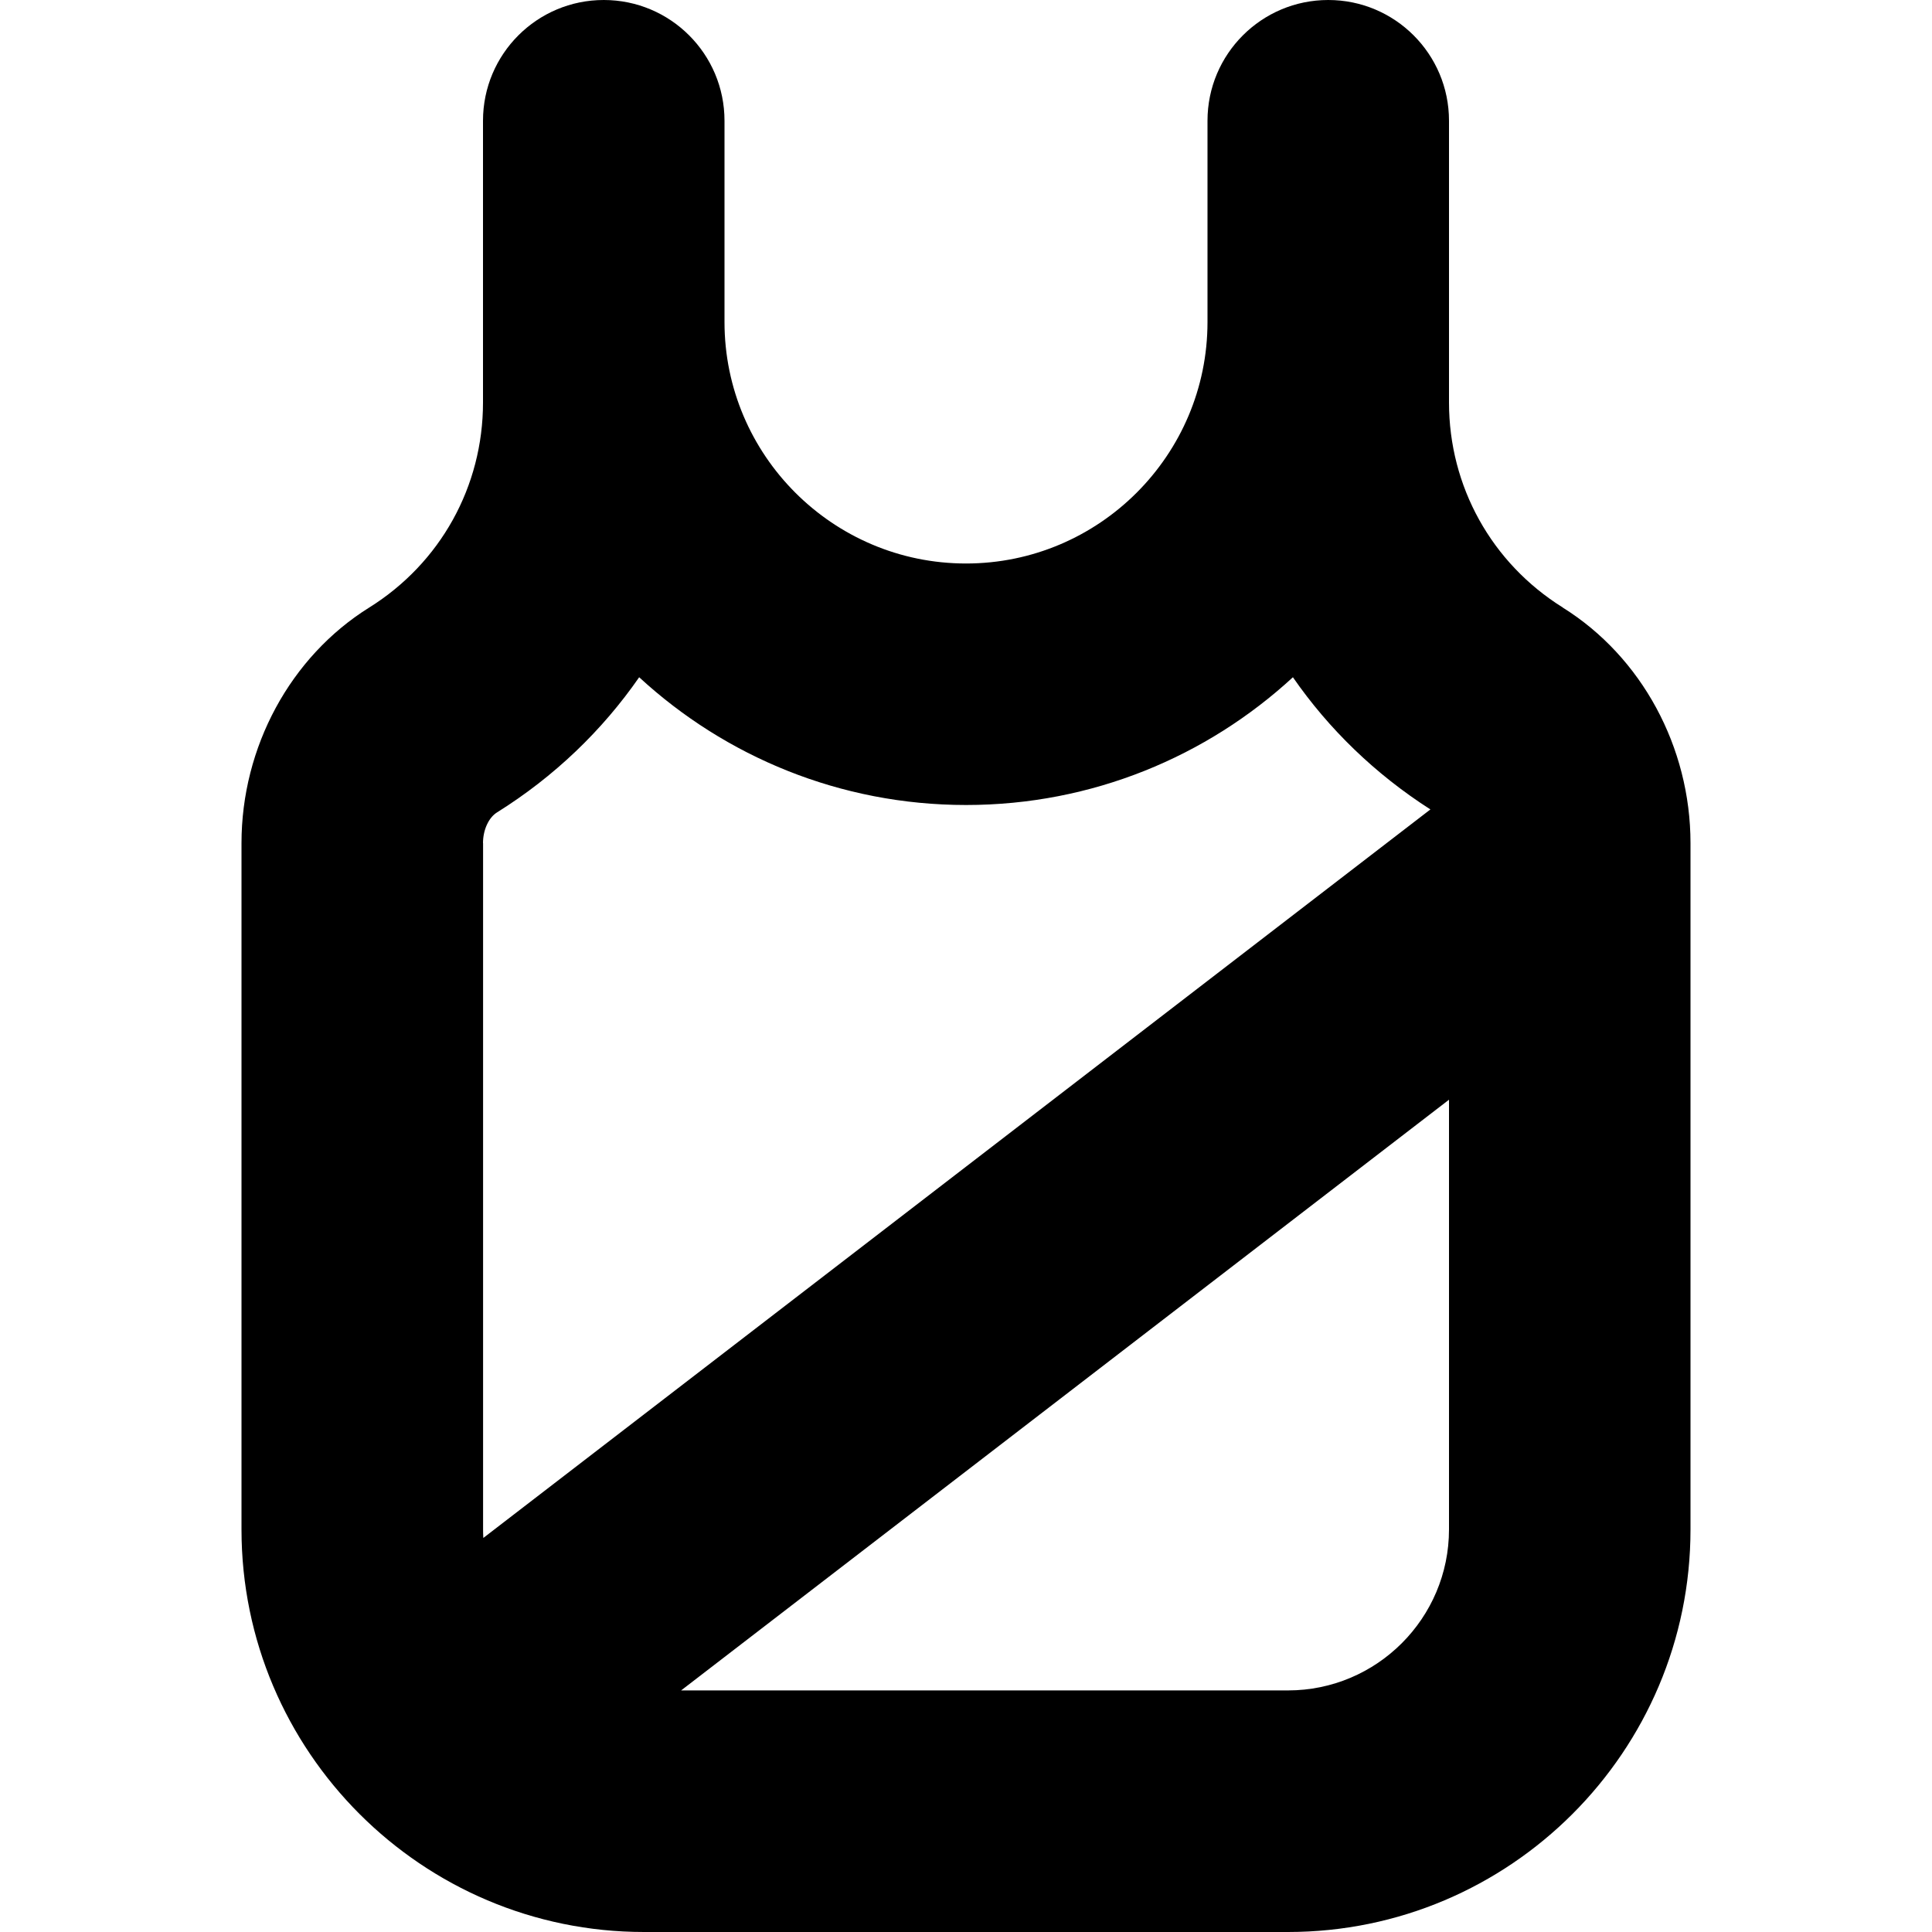 <?xml version="1.0" encoding="UTF-8"?>
<svg xmlns="http://www.w3.org/2000/svg" id="Layer_1" data-name="Layer 1" viewBox="0 0 24 24">
  <path d="m19.414,7.547c-.886-.553-1.414-1.505-1.414-2.547V1.5c0-.829-.672-1.5-1.5-1.5s-1.5.671-1.5,1.5v2.5c0,1.654-1.346,3-3,3s-3-1.346-3-3V1.5c0-.829-.672-1.5-1.5-1.5s-1.5.671-1.5,1.5v3.5c0,1.042-.528,1.995-1.415,2.548-.978.611-1.585,1.732-1.585,2.926v8.526c0,2.757,2.243,5,5,5h8c2.757,0,5-2.243,5-5v-8.526c0-1.194-.607-2.315-1.586-2.926Zm-13.414,2.926c0-.163.07-.316.174-.381.711-.444,1.307-1.017,1.766-1.679,1.069.985,2.496,1.587,4.061,1.587s2.991-.602,4.06-1.587c.446.644,1.022,1.203,1.708,1.642l-11.765,9.05c-.002-.035-.003-.07-.003-.105v-8.526Zm10,10.526h-7.539l9.539-7.338v5.338c0,1.103-.897,2-2,2Z"/>
</svg>

